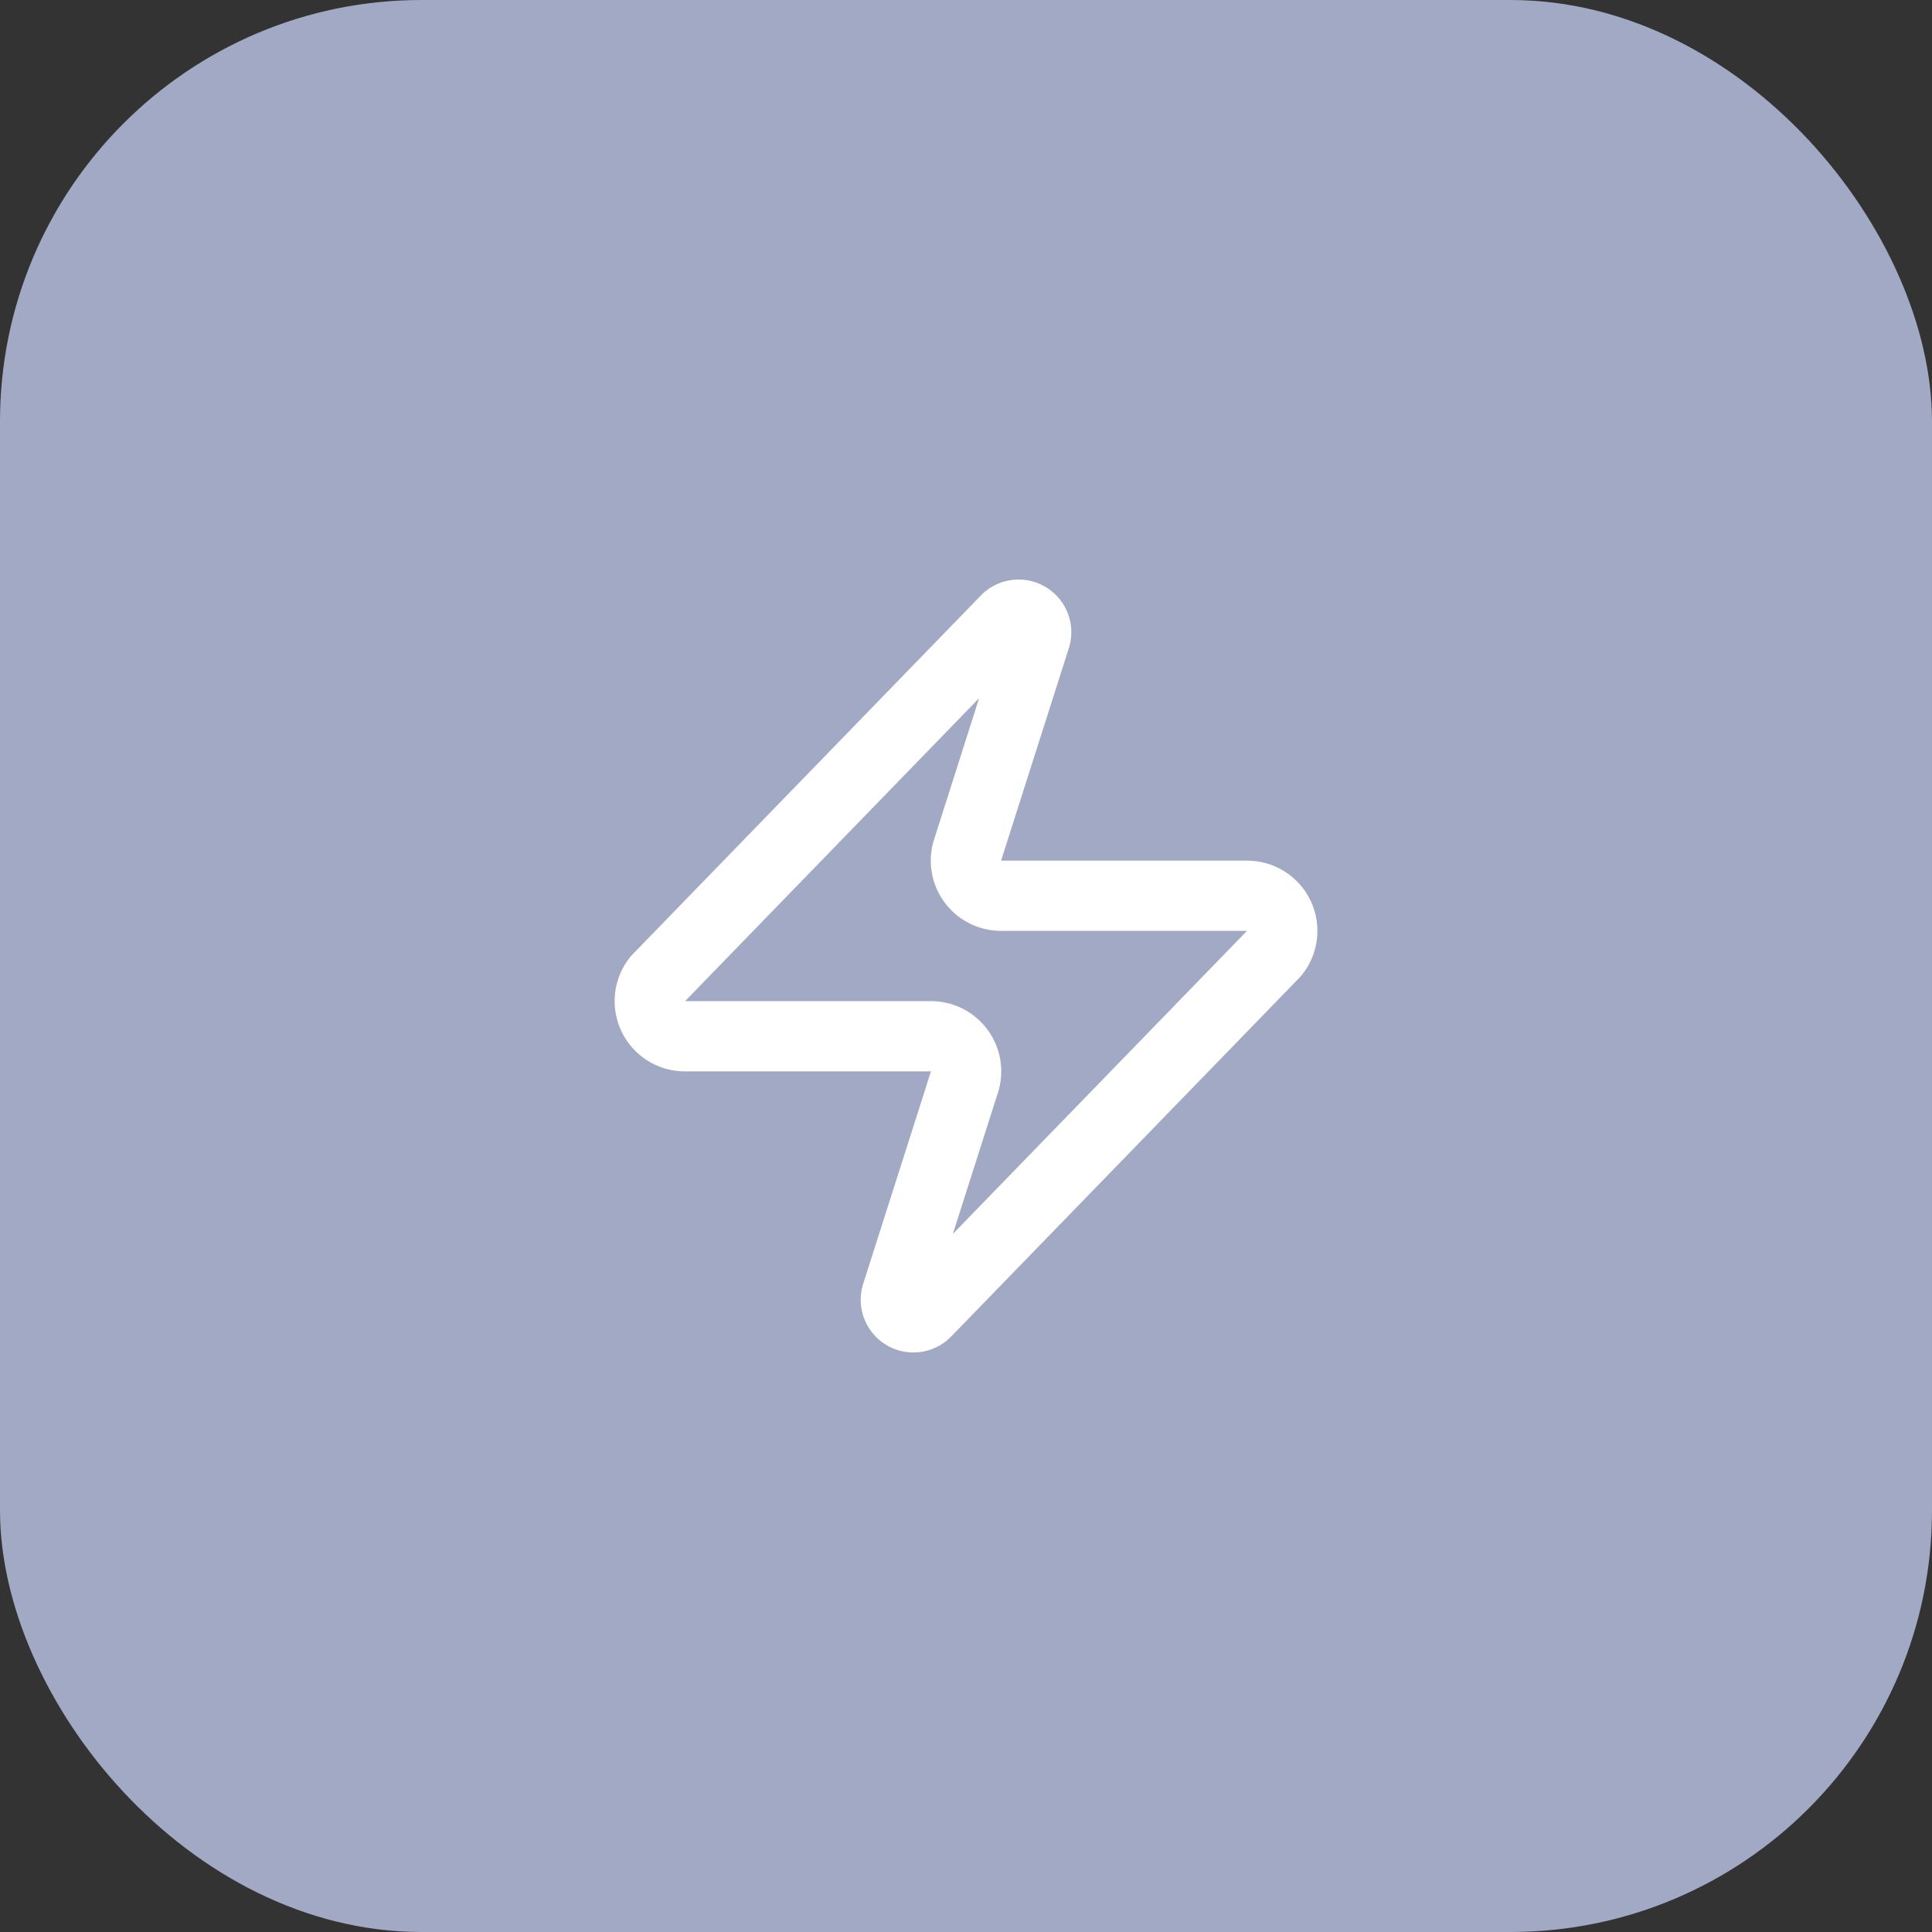 <svg xmlns="http://www.w3.org/2000/svg" width="55" height="55" viewBox="0 0 55 55" fill="none"><rect x="0" y="0" width="55" height="55" fill="#333333" stroke="none"/><rect width="55" height="55" rx="12" fill="#A2A9C4"></rect><path d="M19.5 29.5C19.311 29.501 19.126 29.448 18.965 29.347C18.805 29.247 18.677 29.102 18.595 28.932C18.513 28.761 18.482 28.571 18.504 28.383C18.526 28.195 18.601 28.017 18.721 27.87L28.62 17.67C28.695 17.584 28.796 17.526 28.907 17.506C29.019 17.485 29.134 17.503 29.234 17.557C29.334 17.61 29.413 17.696 29.458 17.8C29.503 17.904 29.511 18.021 29.48 18.13L27.561 24.15C27.504 24.302 27.485 24.465 27.505 24.625C27.525 24.786 27.584 24.939 27.677 25.072C27.769 25.204 27.892 25.313 28.036 25.387C28.179 25.462 28.339 25.501 28.5 25.5H35.501C35.69 25.5 35.875 25.553 36.035 25.653C36.196 25.754 36.324 25.898 36.406 26.069C36.488 26.239 36.519 26.43 36.497 26.617C36.475 26.805 36.4 26.983 36.281 27.13L26.381 37.33C26.306 37.416 26.205 37.474 26.093 37.494C25.982 37.515 25.867 37.497 25.767 37.444C25.667 37.39 25.588 37.304 25.543 37.2C25.498 37.096 25.49 36.98 25.52 36.87L27.441 30.85C27.497 30.699 27.516 30.536 27.496 30.375C27.476 30.215 27.417 30.061 27.324 29.929C27.232 29.796 27.109 29.688 26.965 29.613C26.822 29.538 26.662 29.5 26.5 29.5H19.5Z" stroke="white" stroke-width="2" stroke-linecap="round" stroke-linejoin="round"></path></svg>